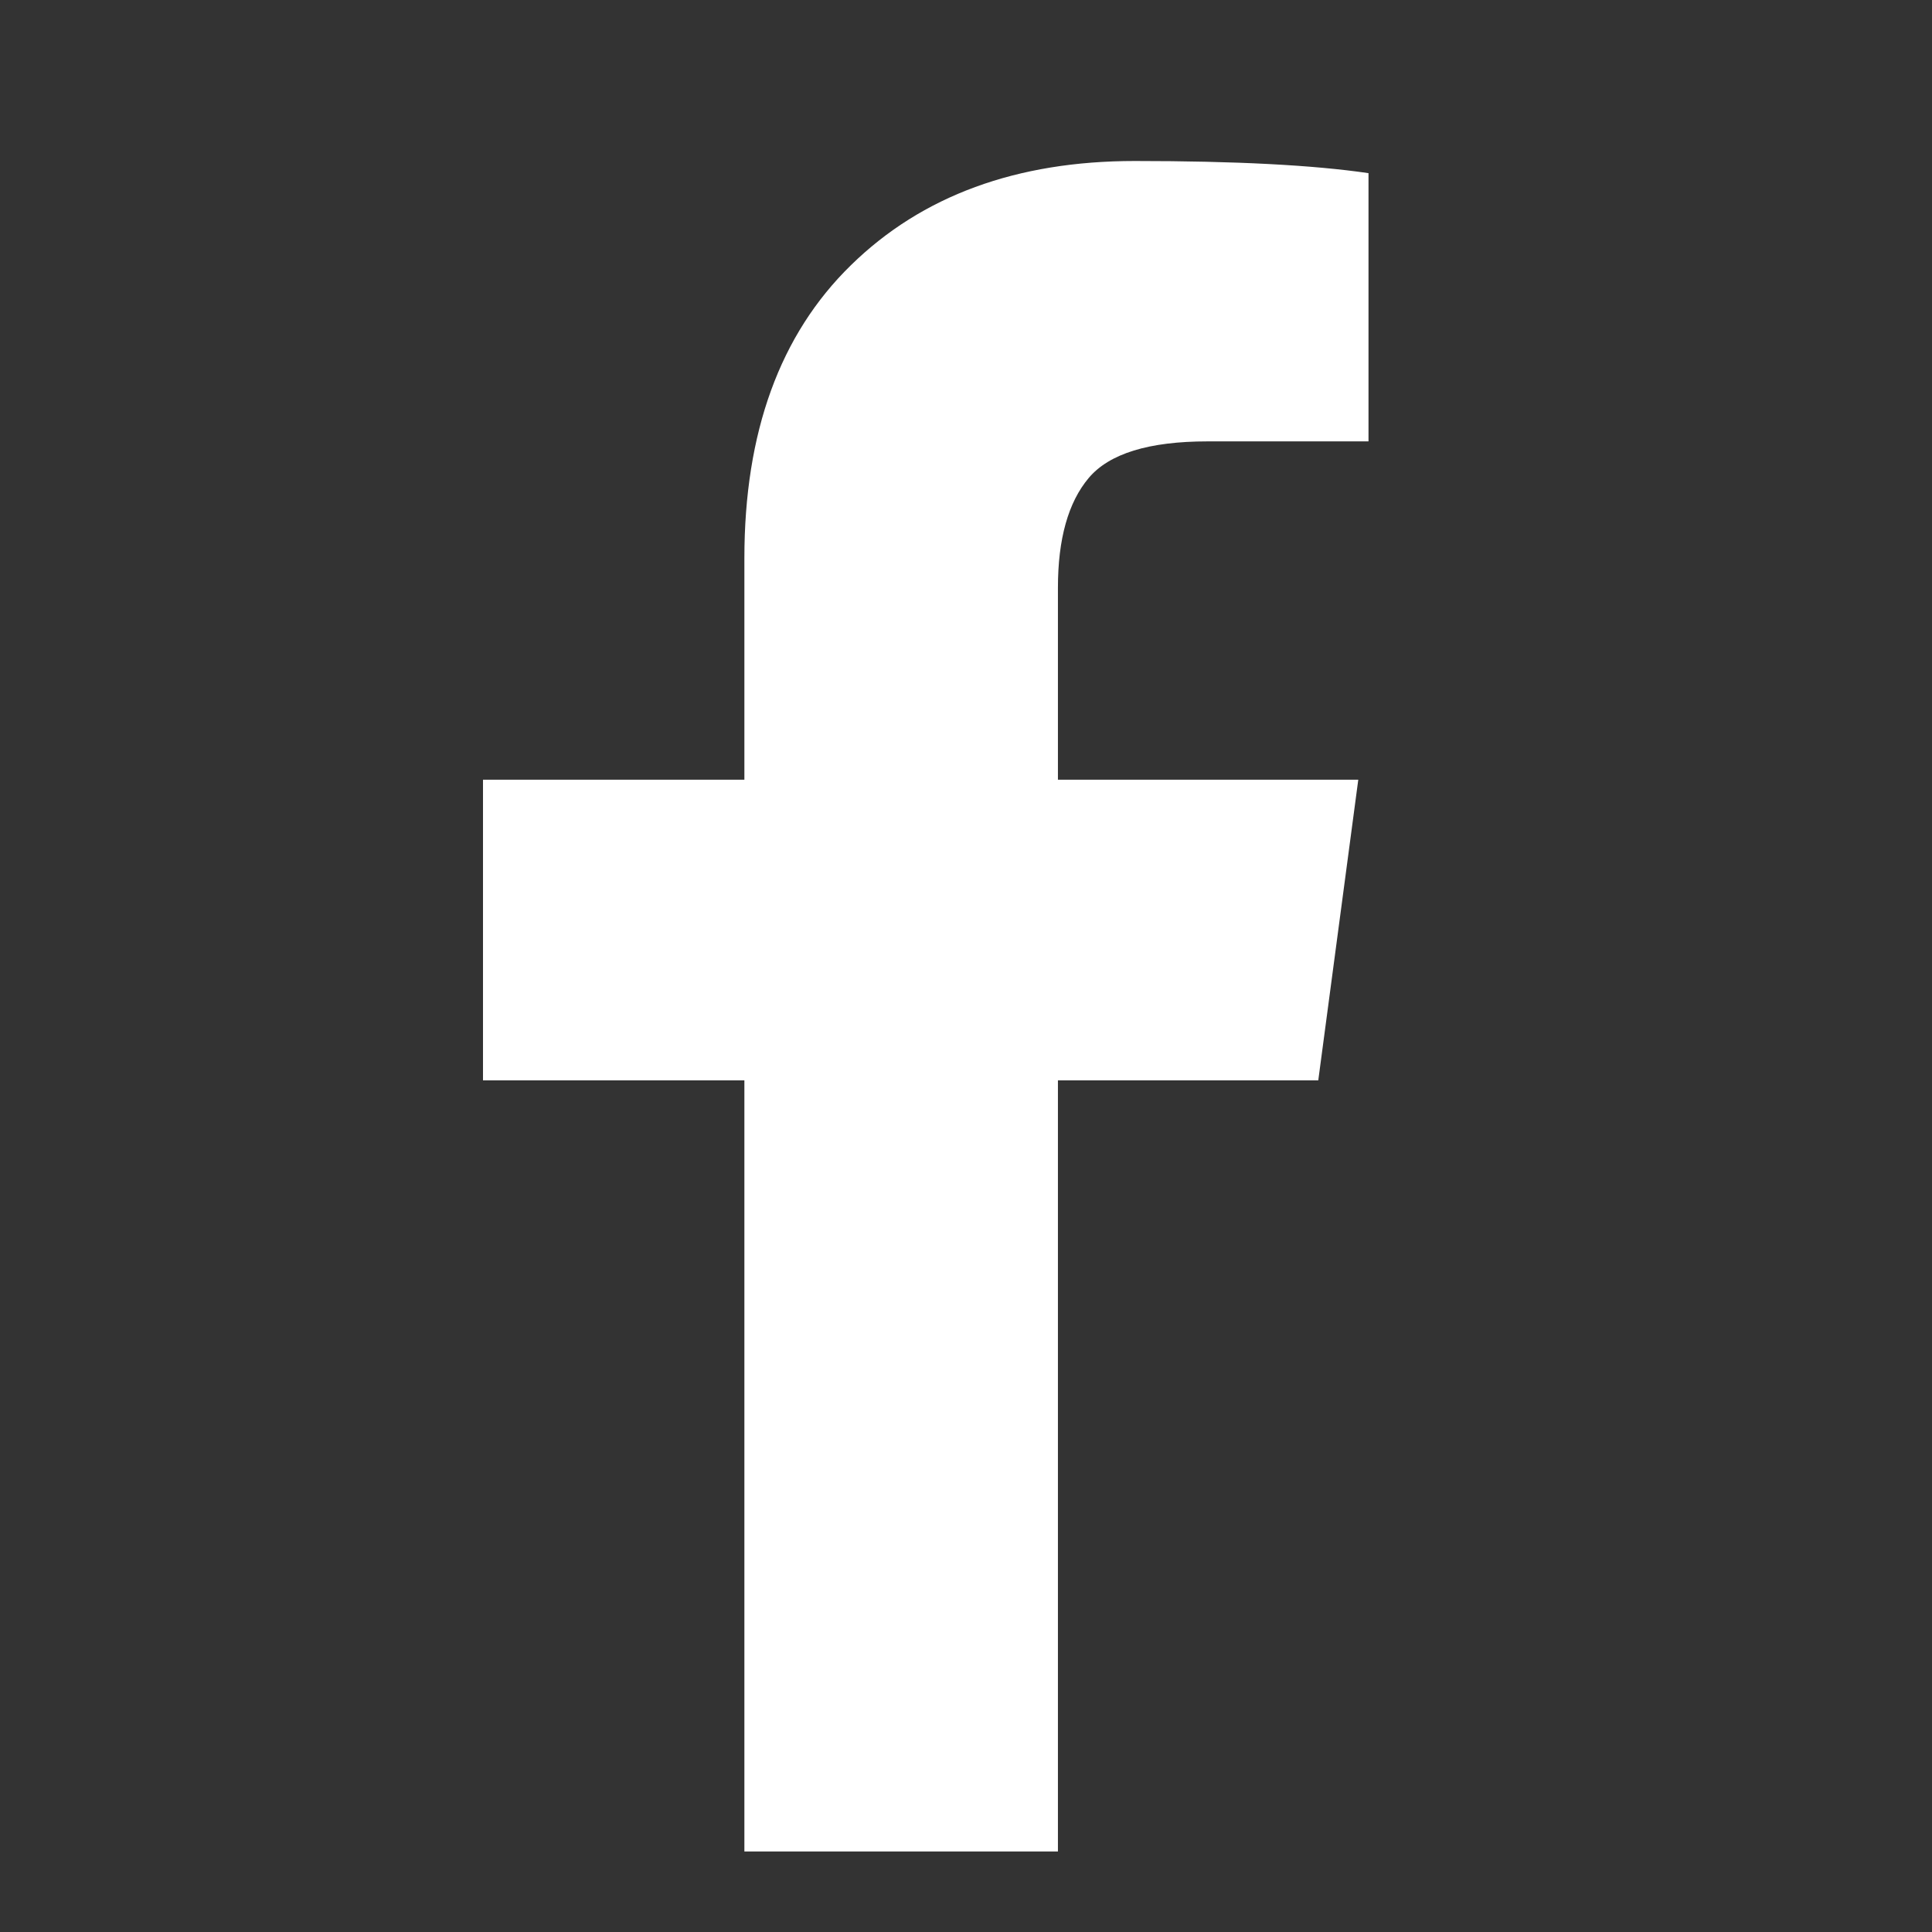 <svg width="24" height="24" viewBox="0 0 24 24" fill="none" xmlns="http://www.w3.org/2000/svg">
<rect x="0" y="0" width="24" height="24" fill="#333333" stroke="none"/>
<path d="M17 2.151V5.483H15.001C14.271 5.483 13.779 5.635 13.524 5.938C13.27 6.24 13.142 6.695 13.142 7.3V9.686H16.873L16.376 13.421H13.142V23H9.247V13.421H6V9.686H9.247V6.934C9.247 5.37 9.688 4.156 10.571 3.294C11.453 2.431 12.629 2 14.097 2C15.345 2 16.312 2.05 17 2.151Z" fill="white"/>
</svg>
